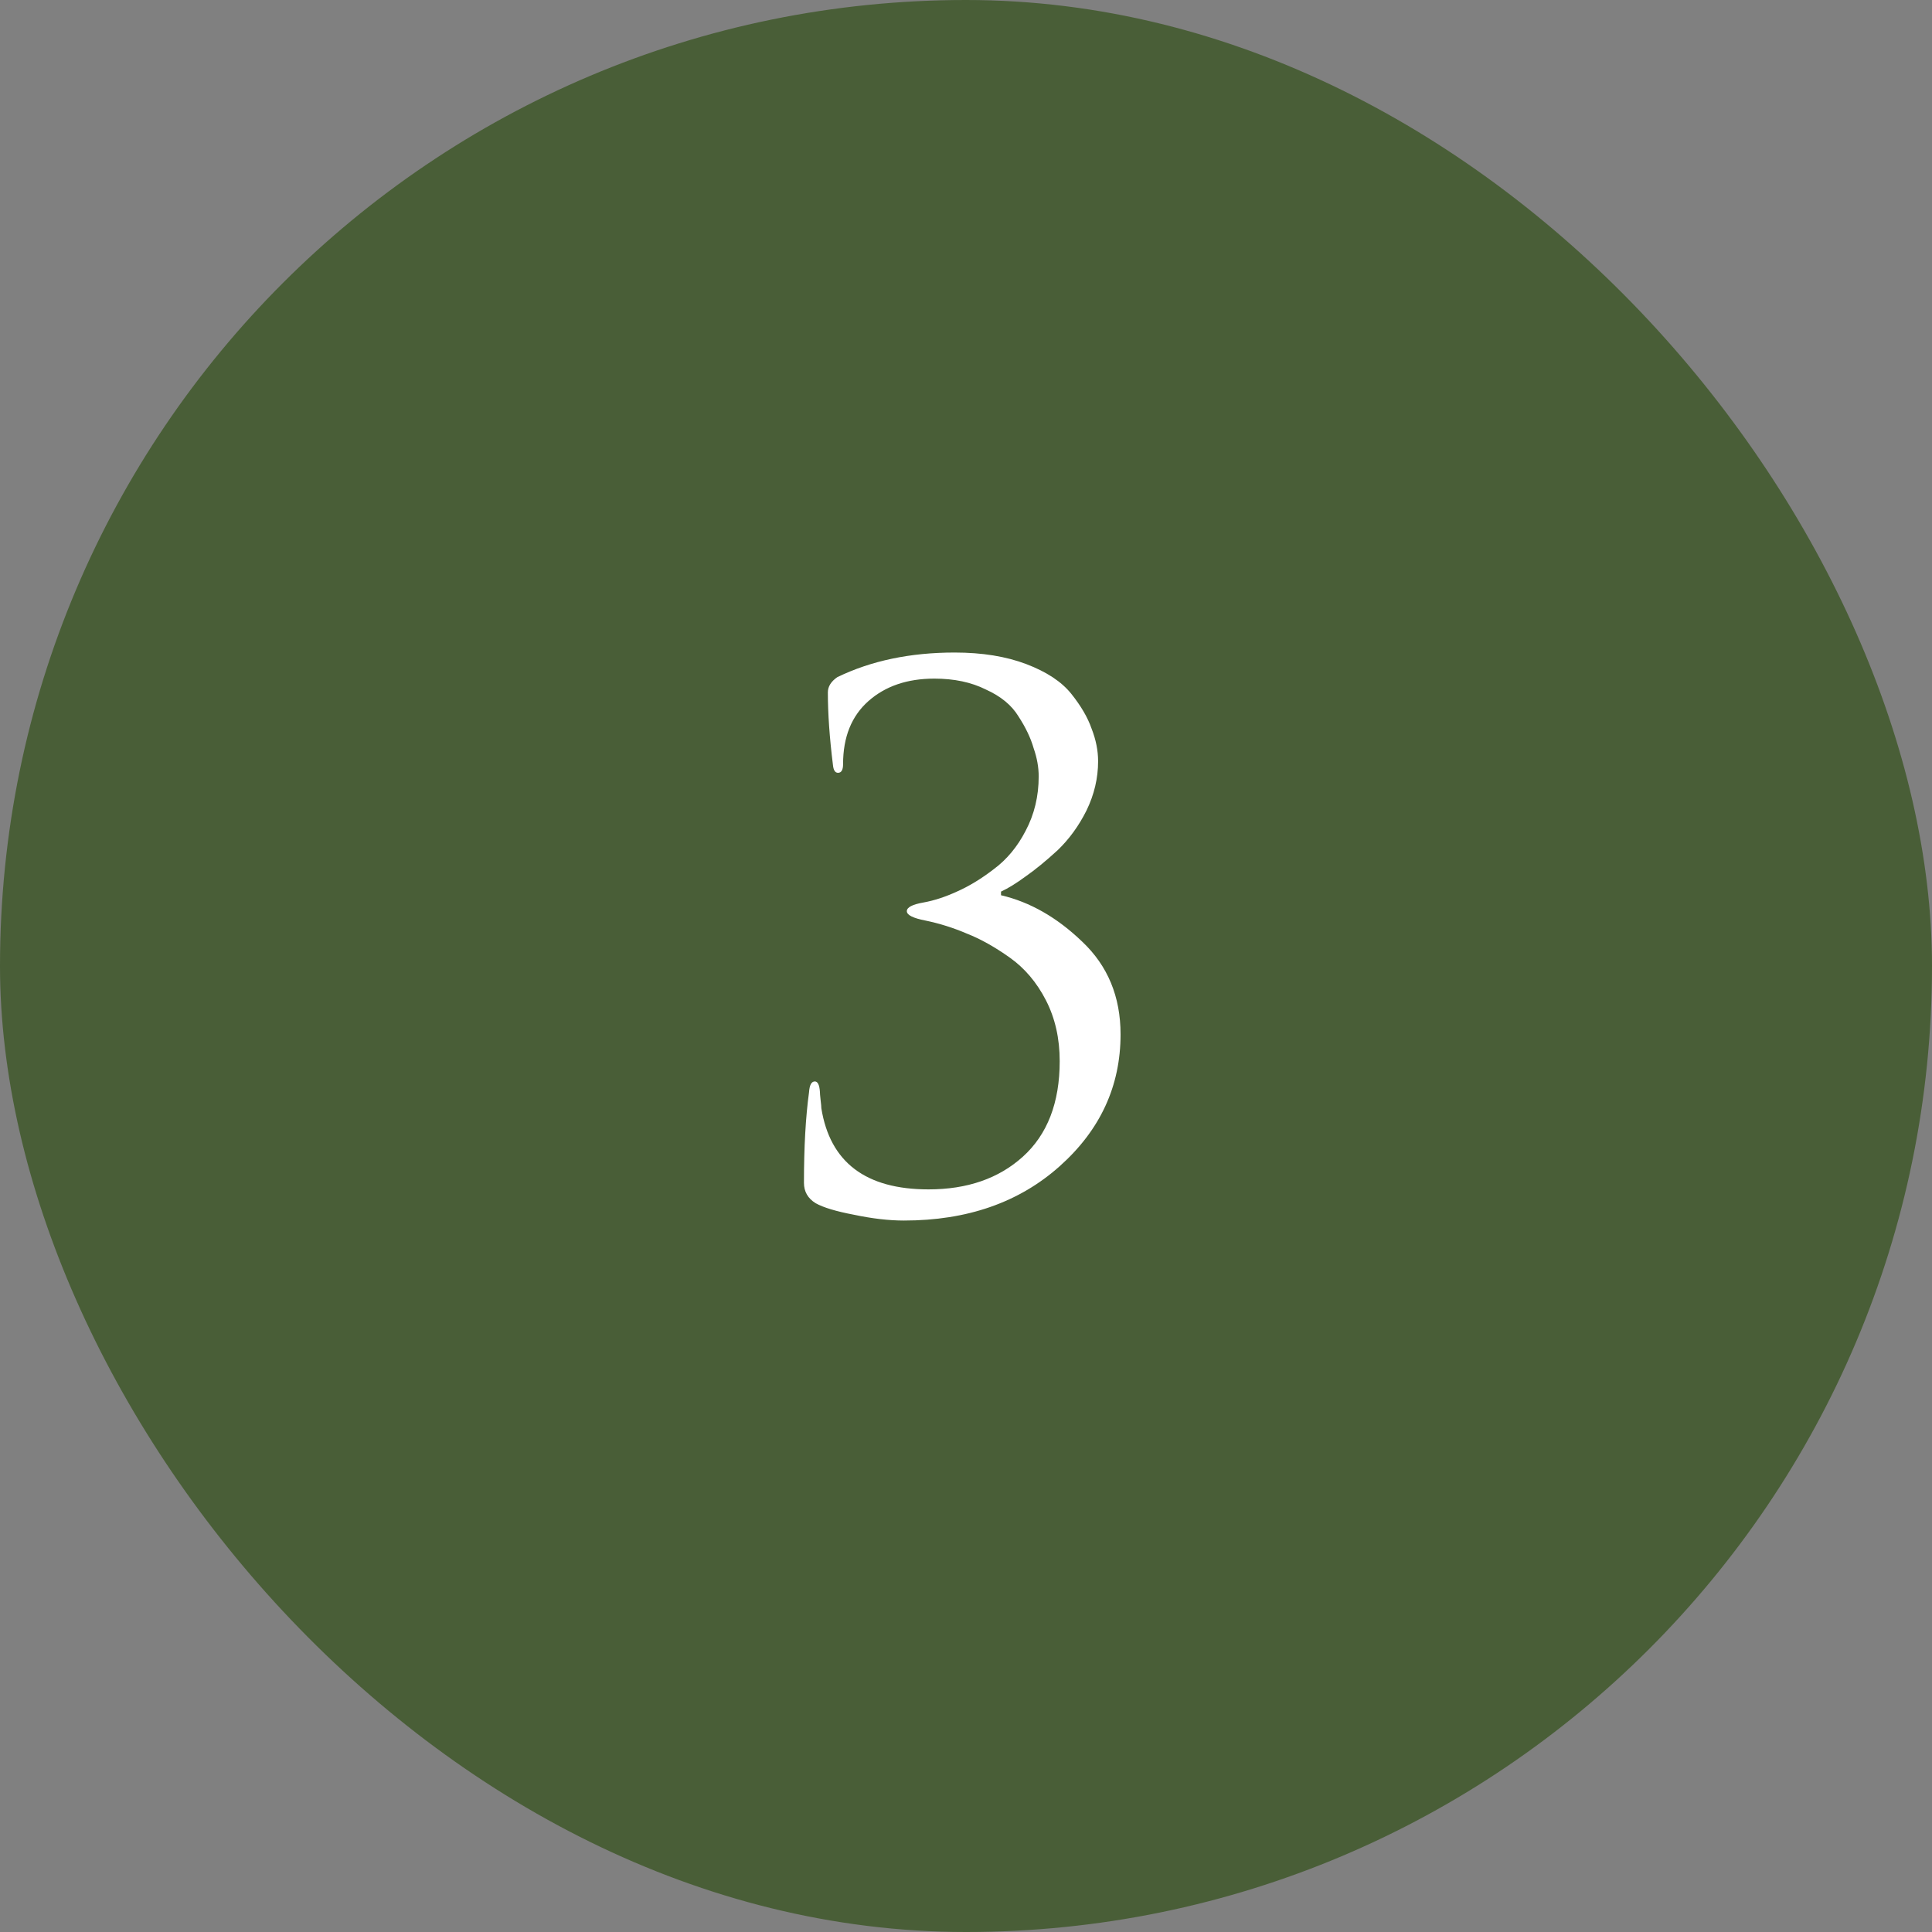 <?xml version="1.0" encoding="UTF-8"?> <svg xmlns="http://www.w3.org/2000/svg" width="40" height="40" viewBox="0 0 40 40" fill="none"><rect x="0" y="0" width="40" height="40" fill="#808080" stroke="none"/><rect width="40" height="40" rx="20" fill="#495E37"></rect><path d="M18.715 25.27C18.405 25.27 18.06 25.23 17.68 25.15C17.31 25.08 17.045 25 16.885 24.91C16.725 24.81 16.645 24.67 16.645 24.49C16.645 23.75 16.68 23.125 16.75 22.615C16.76 22.465 16.8 22.39 16.87 22.39C16.93 22.39 16.965 22.46 16.975 22.6C16.975 22.63 16.98 22.69 16.99 22.78C17 22.86 17.005 22.915 17.005 22.945C17.185 24.065 17.925 24.625 19.225 24.625C20.025 24.625 20.675 24.4 21.175 23.95C21.685 23.49 21.94 22.83 21.94 21.97C21.94 21.5 21.845 21.08 21.655 20.71C21.465 20.34 21.215 20.045 20.905 19.825C20.595 19.605 20.3 19.44 20.02 19.33C19.74 19.21 19.455 19.12 19.165 19.06C18.905 19.01 18.775 18.945 18.775 18.865C18.775 18.785 18.89 18.725 19.12 18.685C19.34 18.645 19.57 18.57 19.81 18.46C20.06 18.35 20.315 18.195 20.575 17.995C20.845 17.795 21.065 17.53 21.235 17.2C21.415 16.86 21.505 16.485 21.505 16.075C21.505 15.885 21.47 15.69 21.4 15.49C21.34 15.28 21.235 15.06 21.085 14.83C20.945 14.6 20.72 14.415 20.41 14.275C20.11 14.125 19.755 14.05 19.345 14.05C18.785 14.05 18.33 14.205 17.98 14.515C17.63 14.825 17.455 15.26 17.455 15.82C17.455 15.94 17.42 16 17.35 16C17.29 16 17.255 15.945 17.245 15.835C17.175 15.275 17.14 14.775 17.14 14.335C17.14 14.215 17.205 14.11 17.335 14.02C18.035 13.68 18.845 13.51 19.765 13.51C20.335 13.51 20.83 13.59 21.25 13.75C21.67 13.91 21.98 14.115 22.18 14.365C22.38 14.615 22.52 14.855 22.6 15.085C22.69 15.315 22.735 15.54 22.735 15.76C22.735 16.11 22.655 16.45 22.495 16.78C22.335 17.1 22.135 17.375 21.895 17.605C21.655 17.825 21.435 18.005 21.235 18.145C21.045 18.285 20.875 18.39 20.725 18.46V18.535C21.325 18.675 21.885 18.995 22.405 19.495C22.935 19.995 23.2 20.635 23.2 21.415C23.2 22.485 22.78 23.395 21.94 24.145C21.1 24.895 20.025 25.27 18.715 25.27Z" fill="white"></path></svg> 